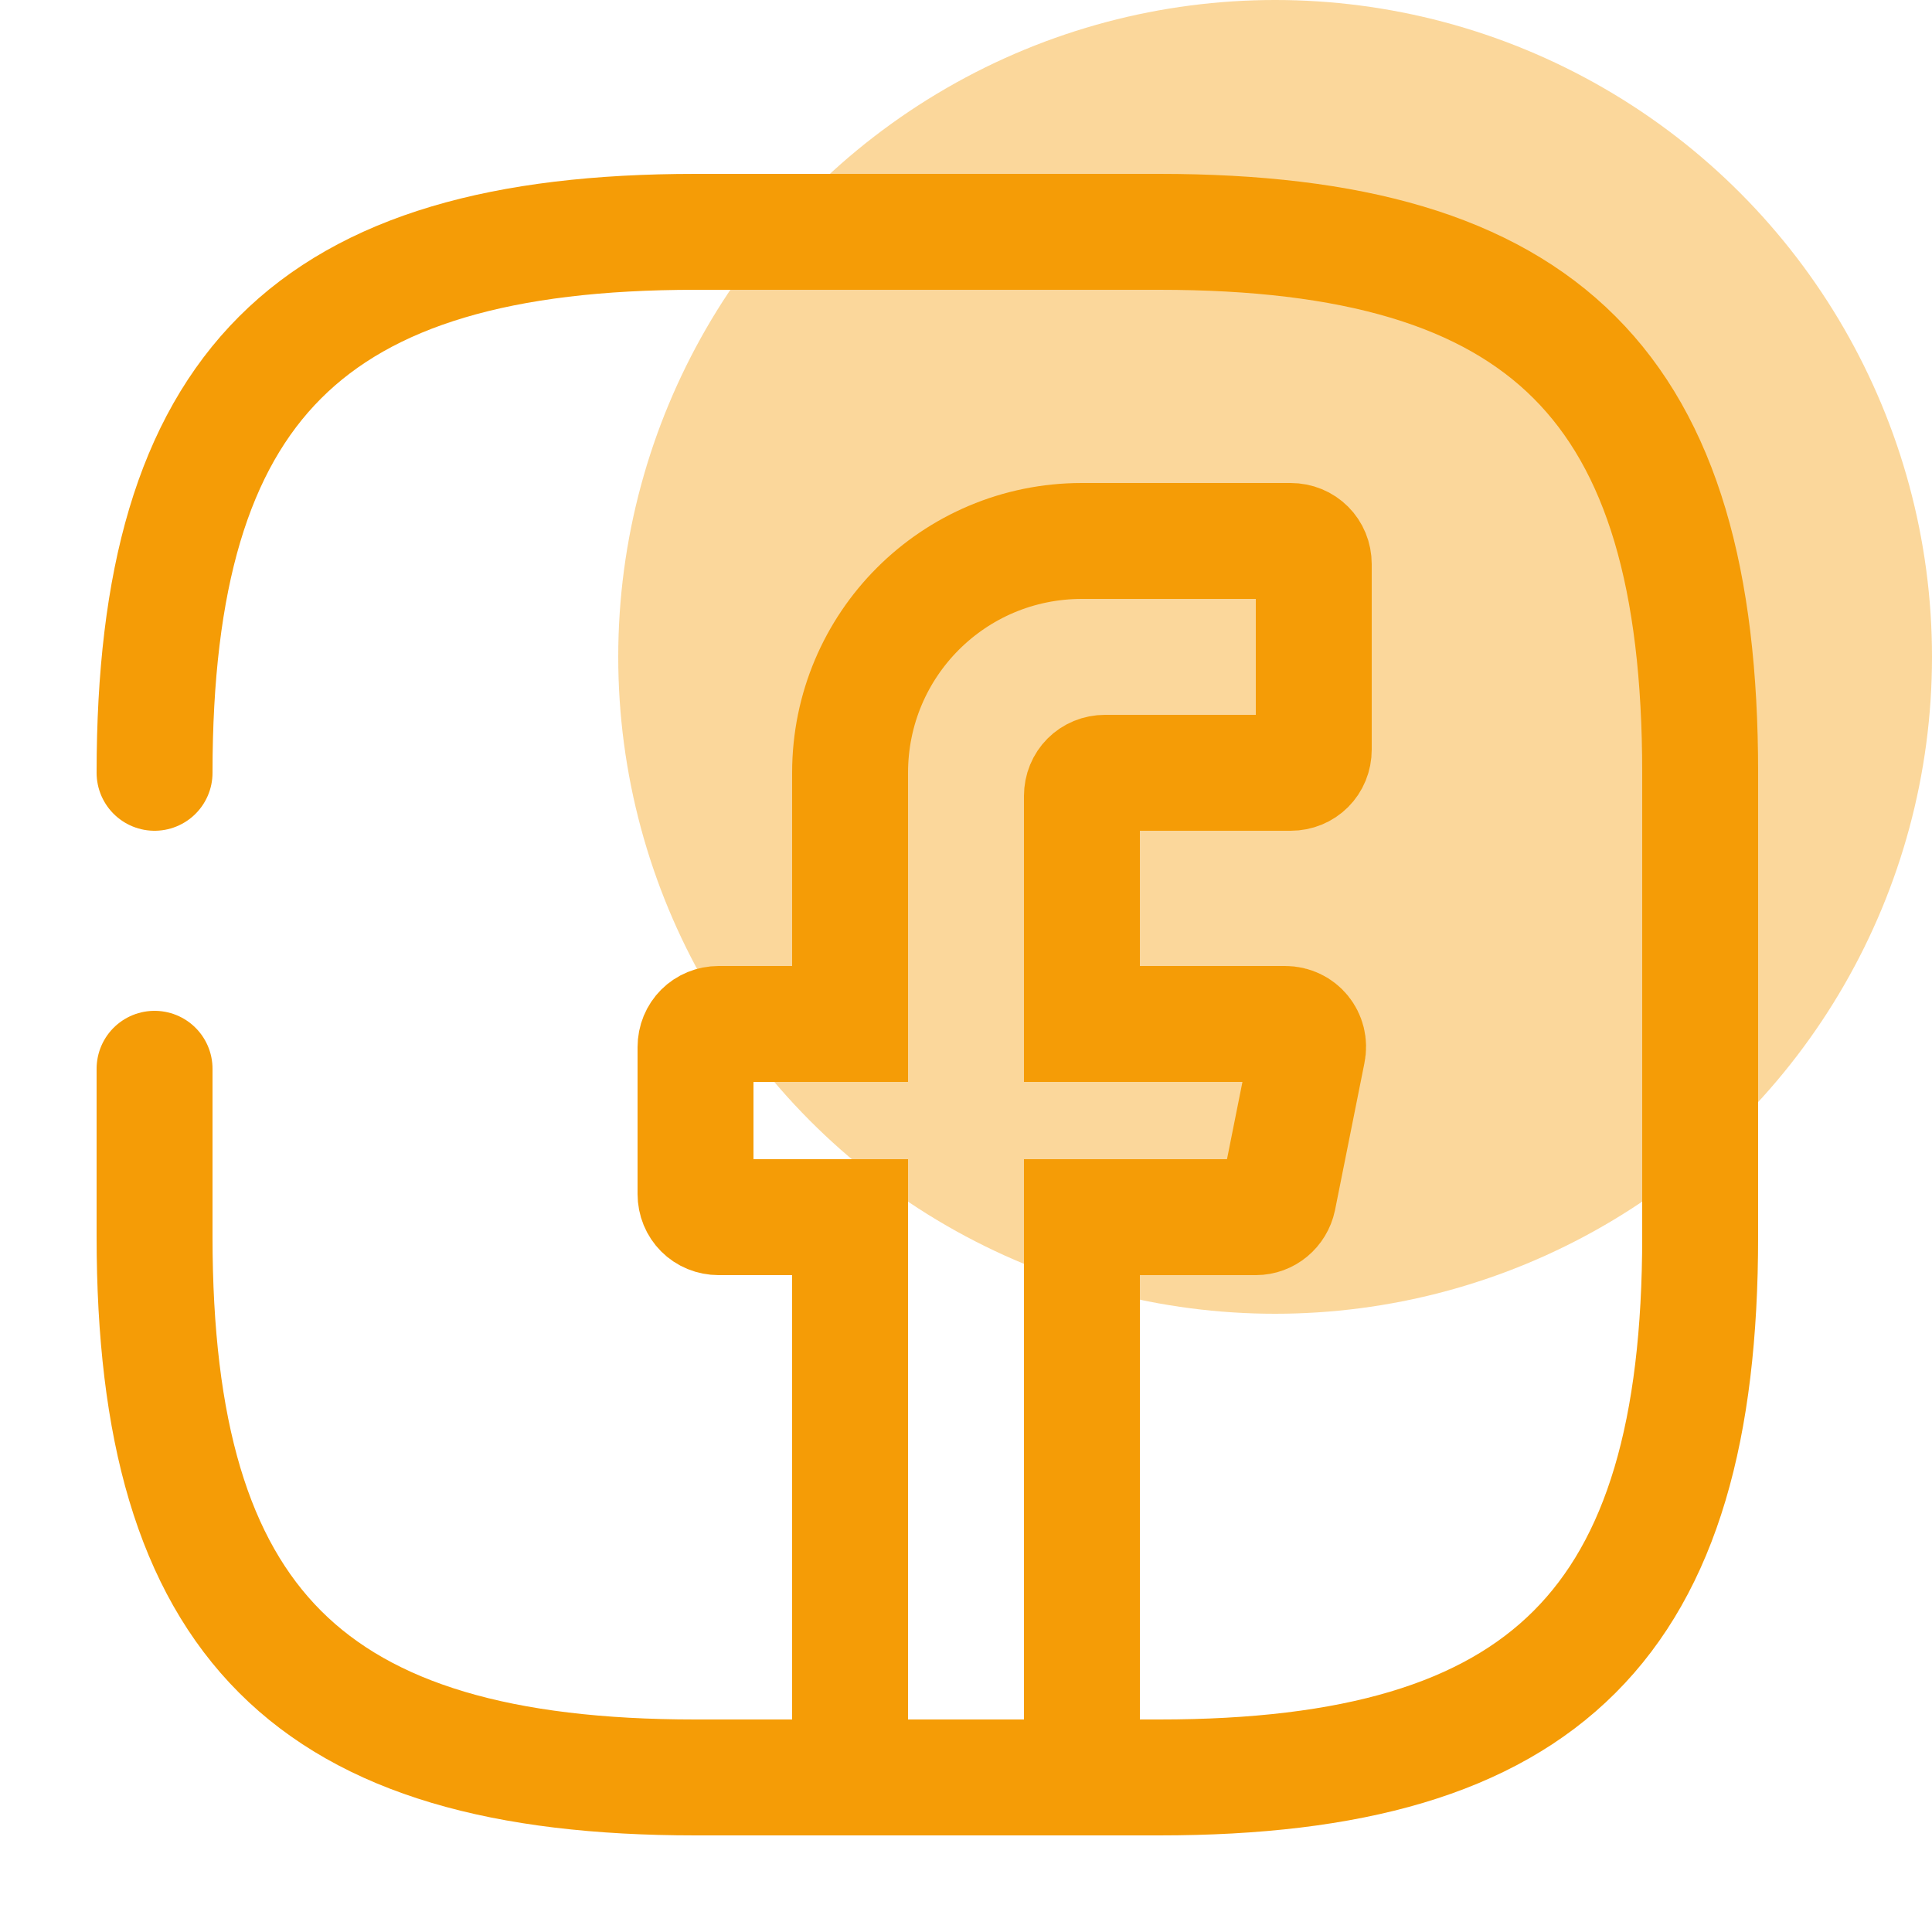 <svg width="25" height="25" viewBox="0 0 25 25" fill="none" xmlns="http://www.w3.org/2000/svg">
<circle opacity="0.4" cx="16.5" cy="8.5" r="8.5" fill="#F59C06"/>
<path d="M14 10.3V13.25H16.63C16.82 13.25 16.96 13.42 16.92 13.61L16.54 15.51C16.51 15.65 16.39 15.75 16.25 15.75H14V23H11V15.75H9.3C9.13 15.75 9 15.62 9 15.45V13.55C9 13.38 9.13 13.25 9.3 13.25H11V10C11 8.34 12.34 7 14 7H16.7C16.87 7 17 7.13 17 7.3V9.7C17 9.87 16.87 10 16.7 10H14.3C14.13 10 14 10.13 14 10.3Z" stroke="#F59C06" stroke-width="1.5" stroke-miterlimit="10" stroke-linecap="round"/>
<path d="M2 13.83V16C2 21 4 23 9 23H15C20 23 22 21 22 16V10C22 5 20 3 15 3H9C4 3 2 5 2 10" stroke="#F59C06" stroke-width="1.5" stroke-linecap="round" stroke-linejoin="round"/>
</svg>
